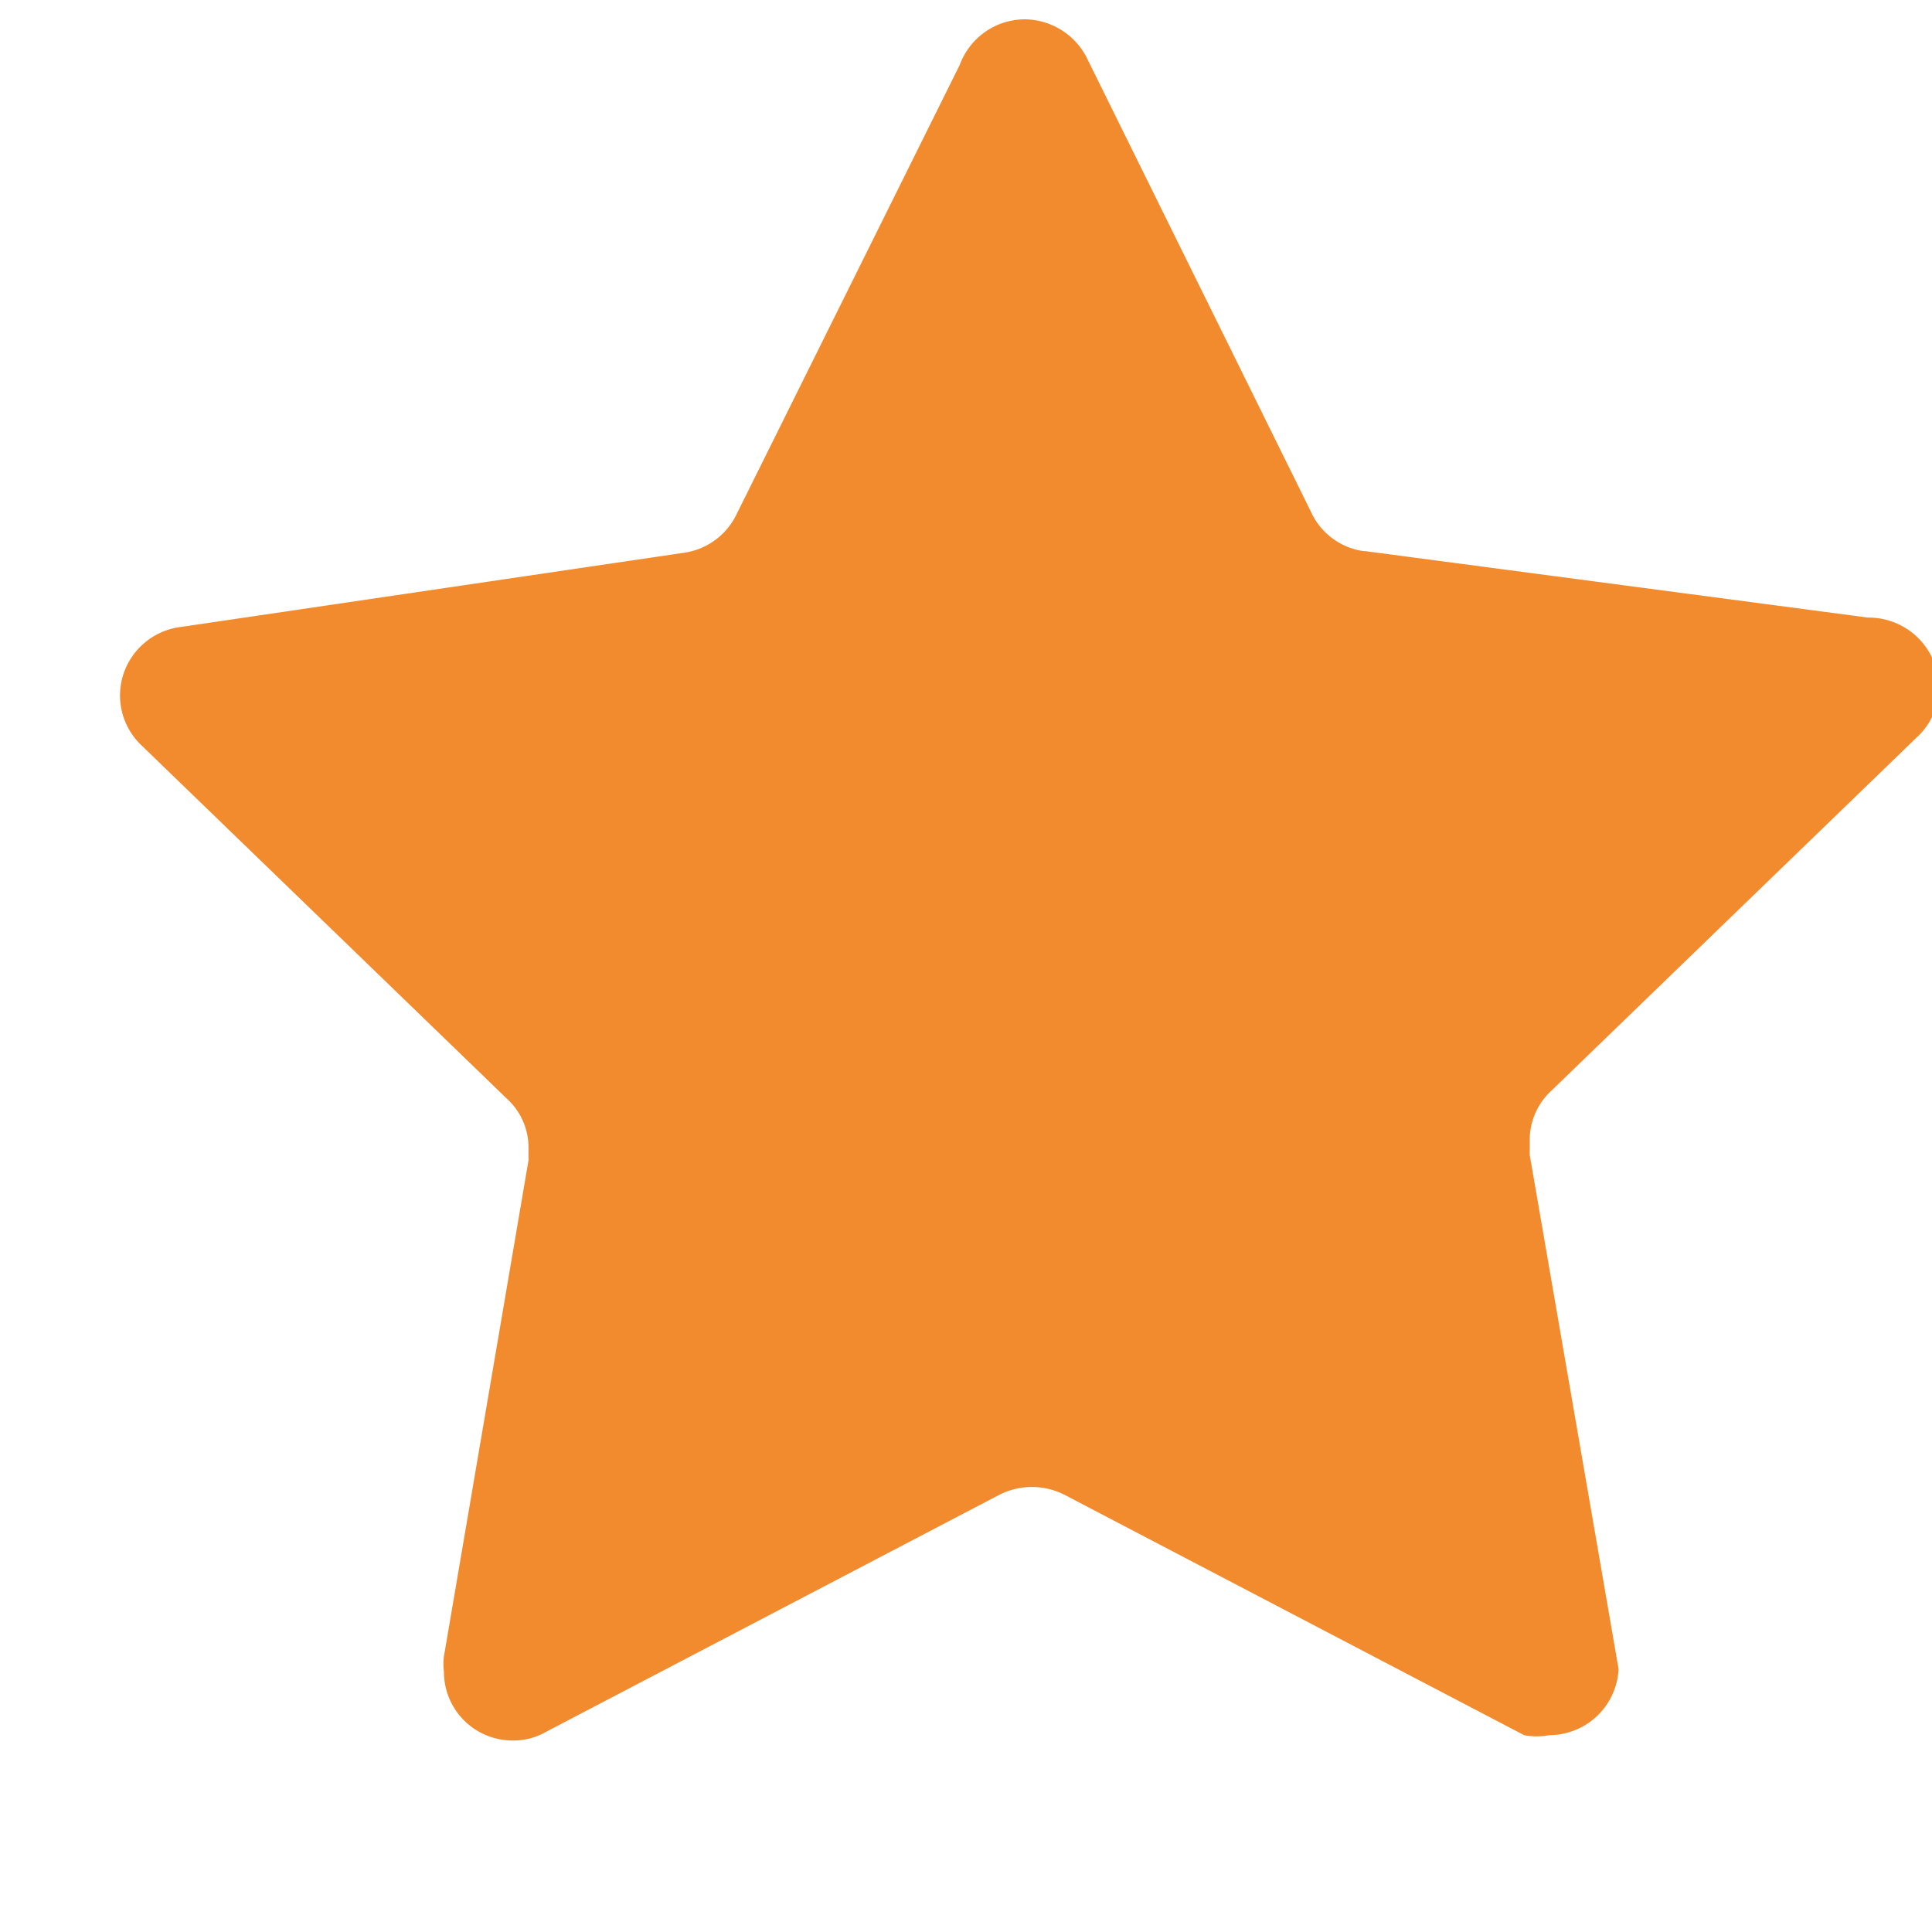 <svg width="9" height="9" fill="none" xmlns="http://www.w3.org/2000/svg"><path d="M6.357 2.568a.318.318 0 01-.251-.186L5.059.262A.328.328 0 004.775.09a.324.324 0 00-.304.212l-1.04 2.094a.322.322 0 01-.252.18L.847 2.92a.324.324 0 00-.271.217.32.32 0 00.083.335l1.7 1.644a.308.308 0 01.103.231v.058l-.394 2.311a.275.275 0 000 .071.32.32 0 00.323.321.299.299 0 00.148-.038l2.113-1.105a.335.335 0 01.31 0L7.1 8.083a.312.312 0 00.117 0 .324.324 0 00.323-.308L7.126 5.38v-.064a.313.313 0 01.104-.238l1.699-1.643a.315.315 0 00.103-.238.327.327 0 00-.33-.32l-2.345-.31z" fill="#F28B2D" class="animation"/></svg>